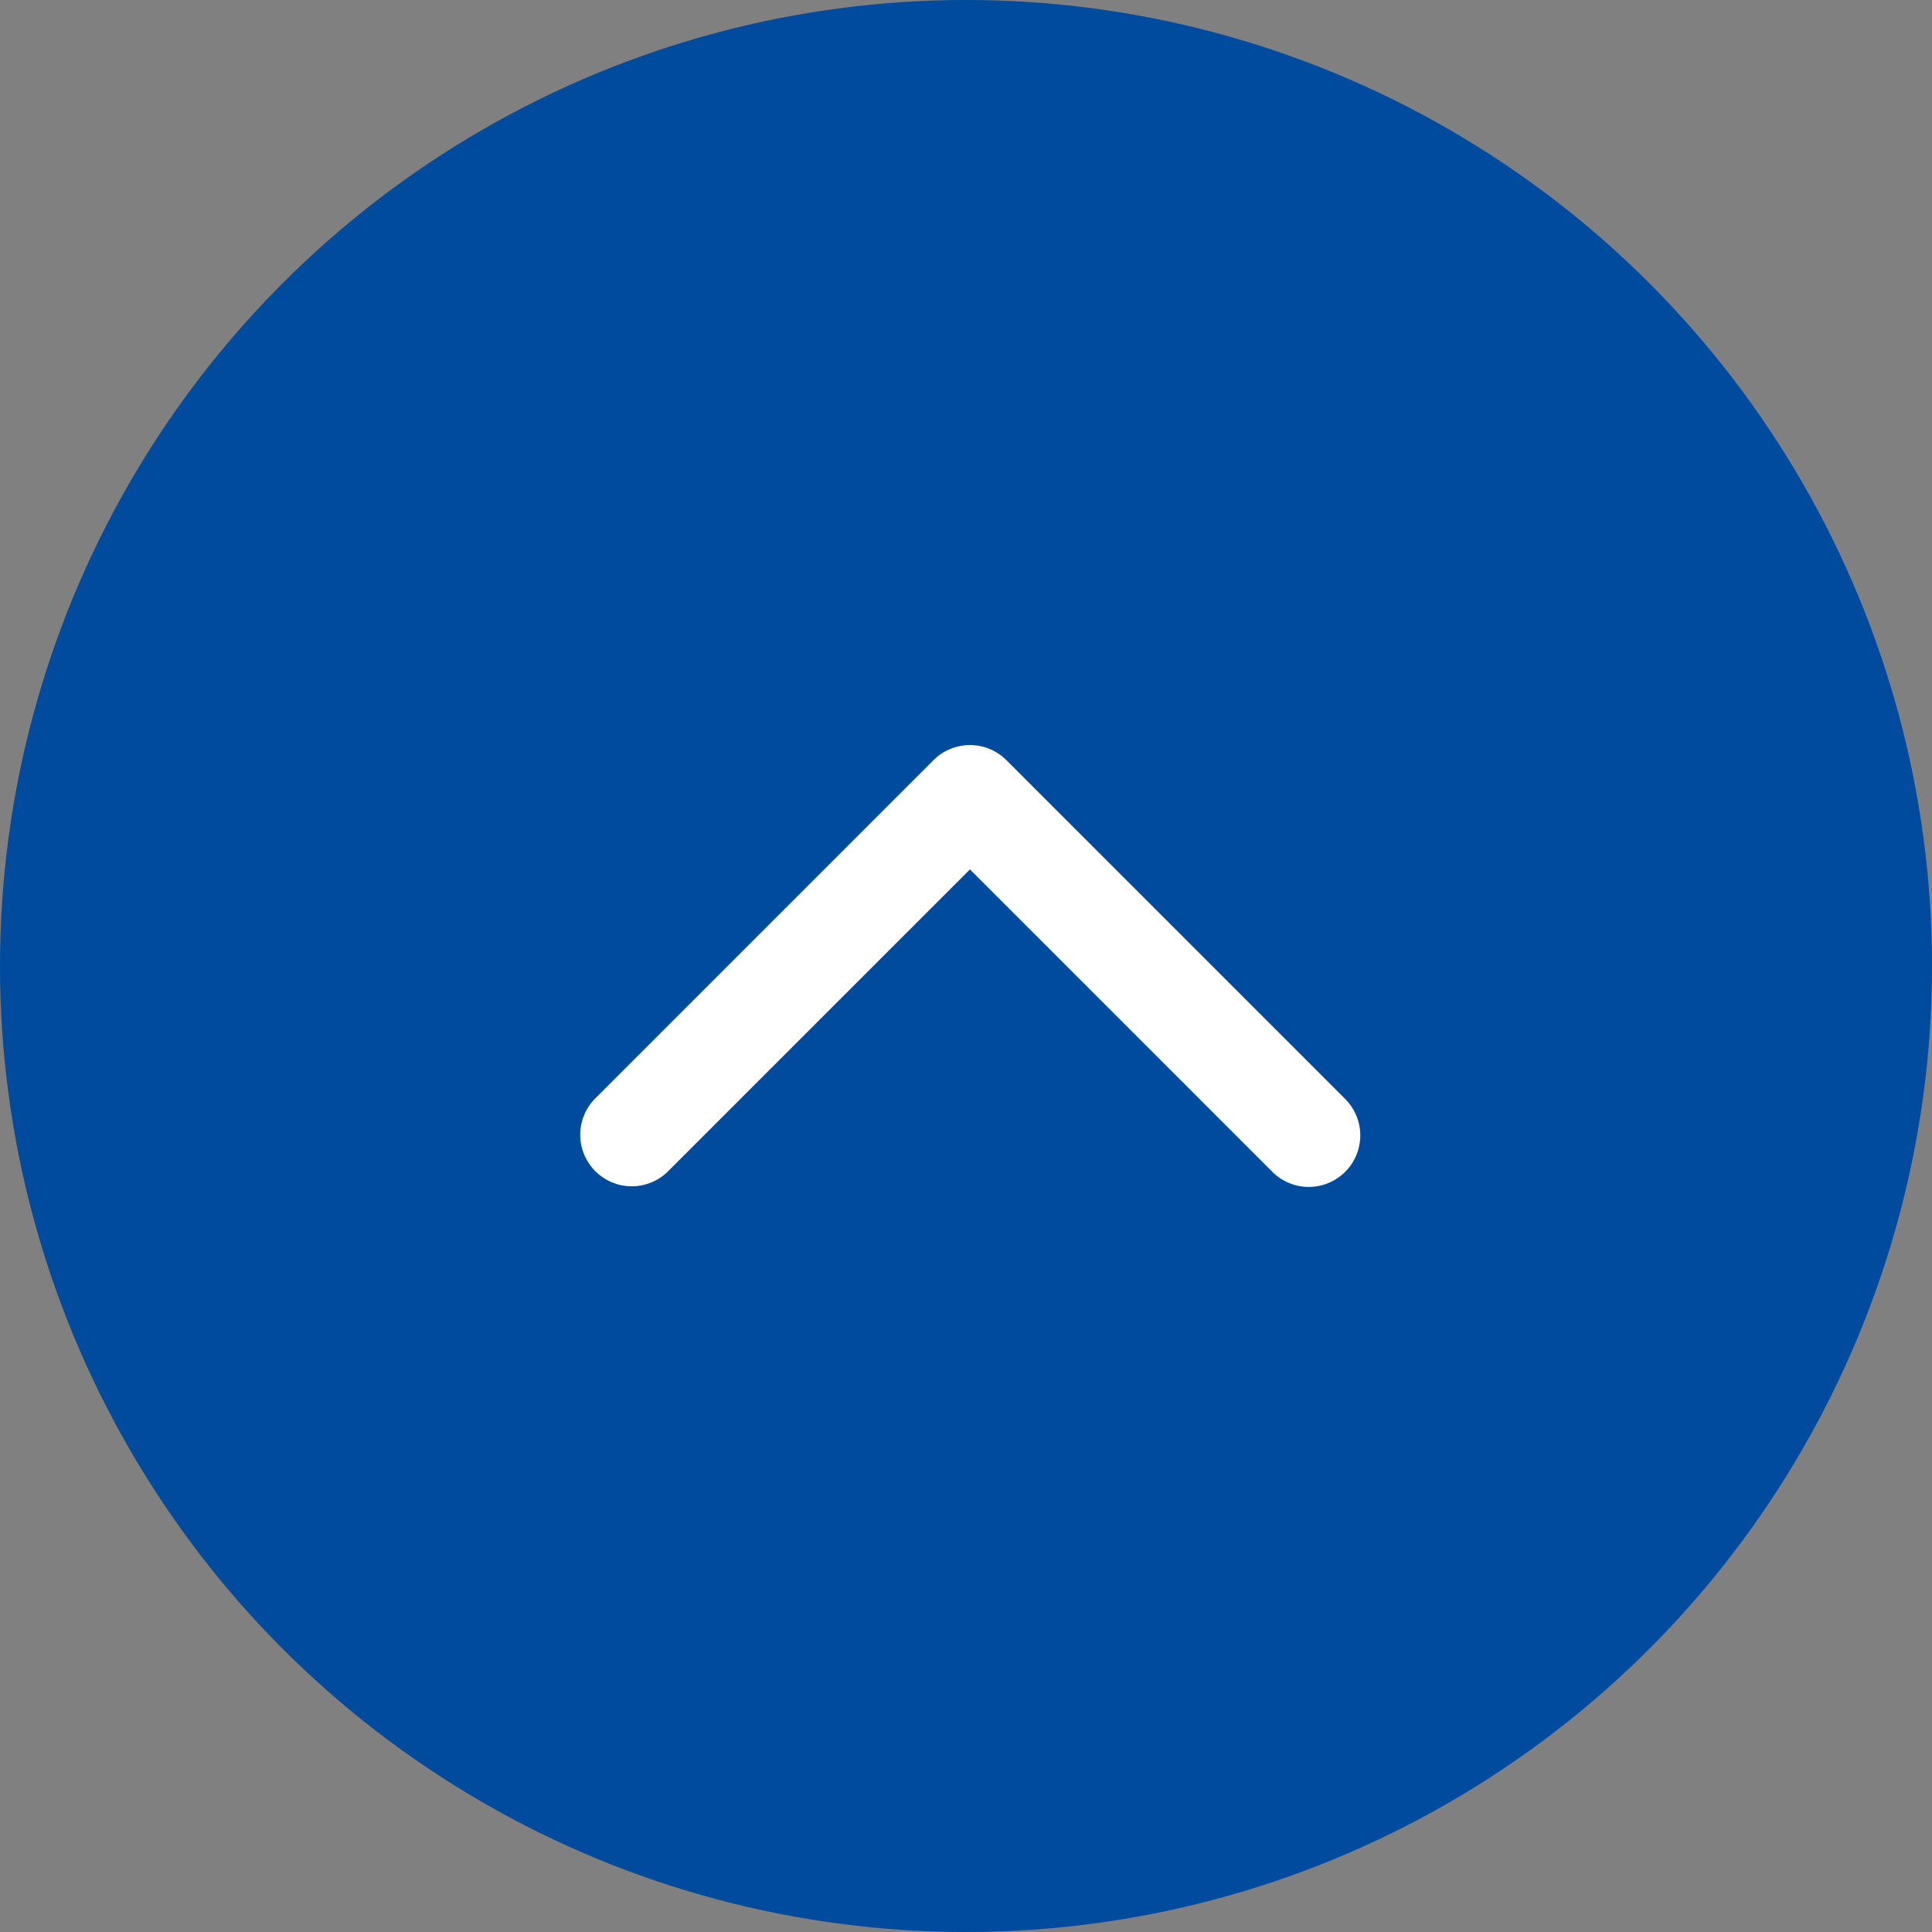 <svg xmlns="http://www.w3.org/2000/svg" width="75" height="75" viewBox="0 0 75 75">
  <rect x="0" y="0" width="75" height="75" fill="#808080" stroke="none"/>
  <g id="icon_totop" transform="translate(-1183 -641)">
    <circle id="楕円形_10" data-name="楕円形 10" cx="37.5" cy="37.5" r="37.5" transform="translate(1183 641)" fill="#004b9e"/>
    <path id="パス_4332" data-name="パス 4332" d="M1232.306,618a1.994,1.994,0,0,1-1.414-.586l-11.739-11.739-11.739,11.739a2,2,0,0,1-2.828-2.828l13.153-13.153a2,2,0,0,1,2.828,0l13.153,13.153a2,2,0,0,1-1.414,3.414Z" transform="translate(1.5 69.076)" fill="#fff"/>
  </g>
</svg>
